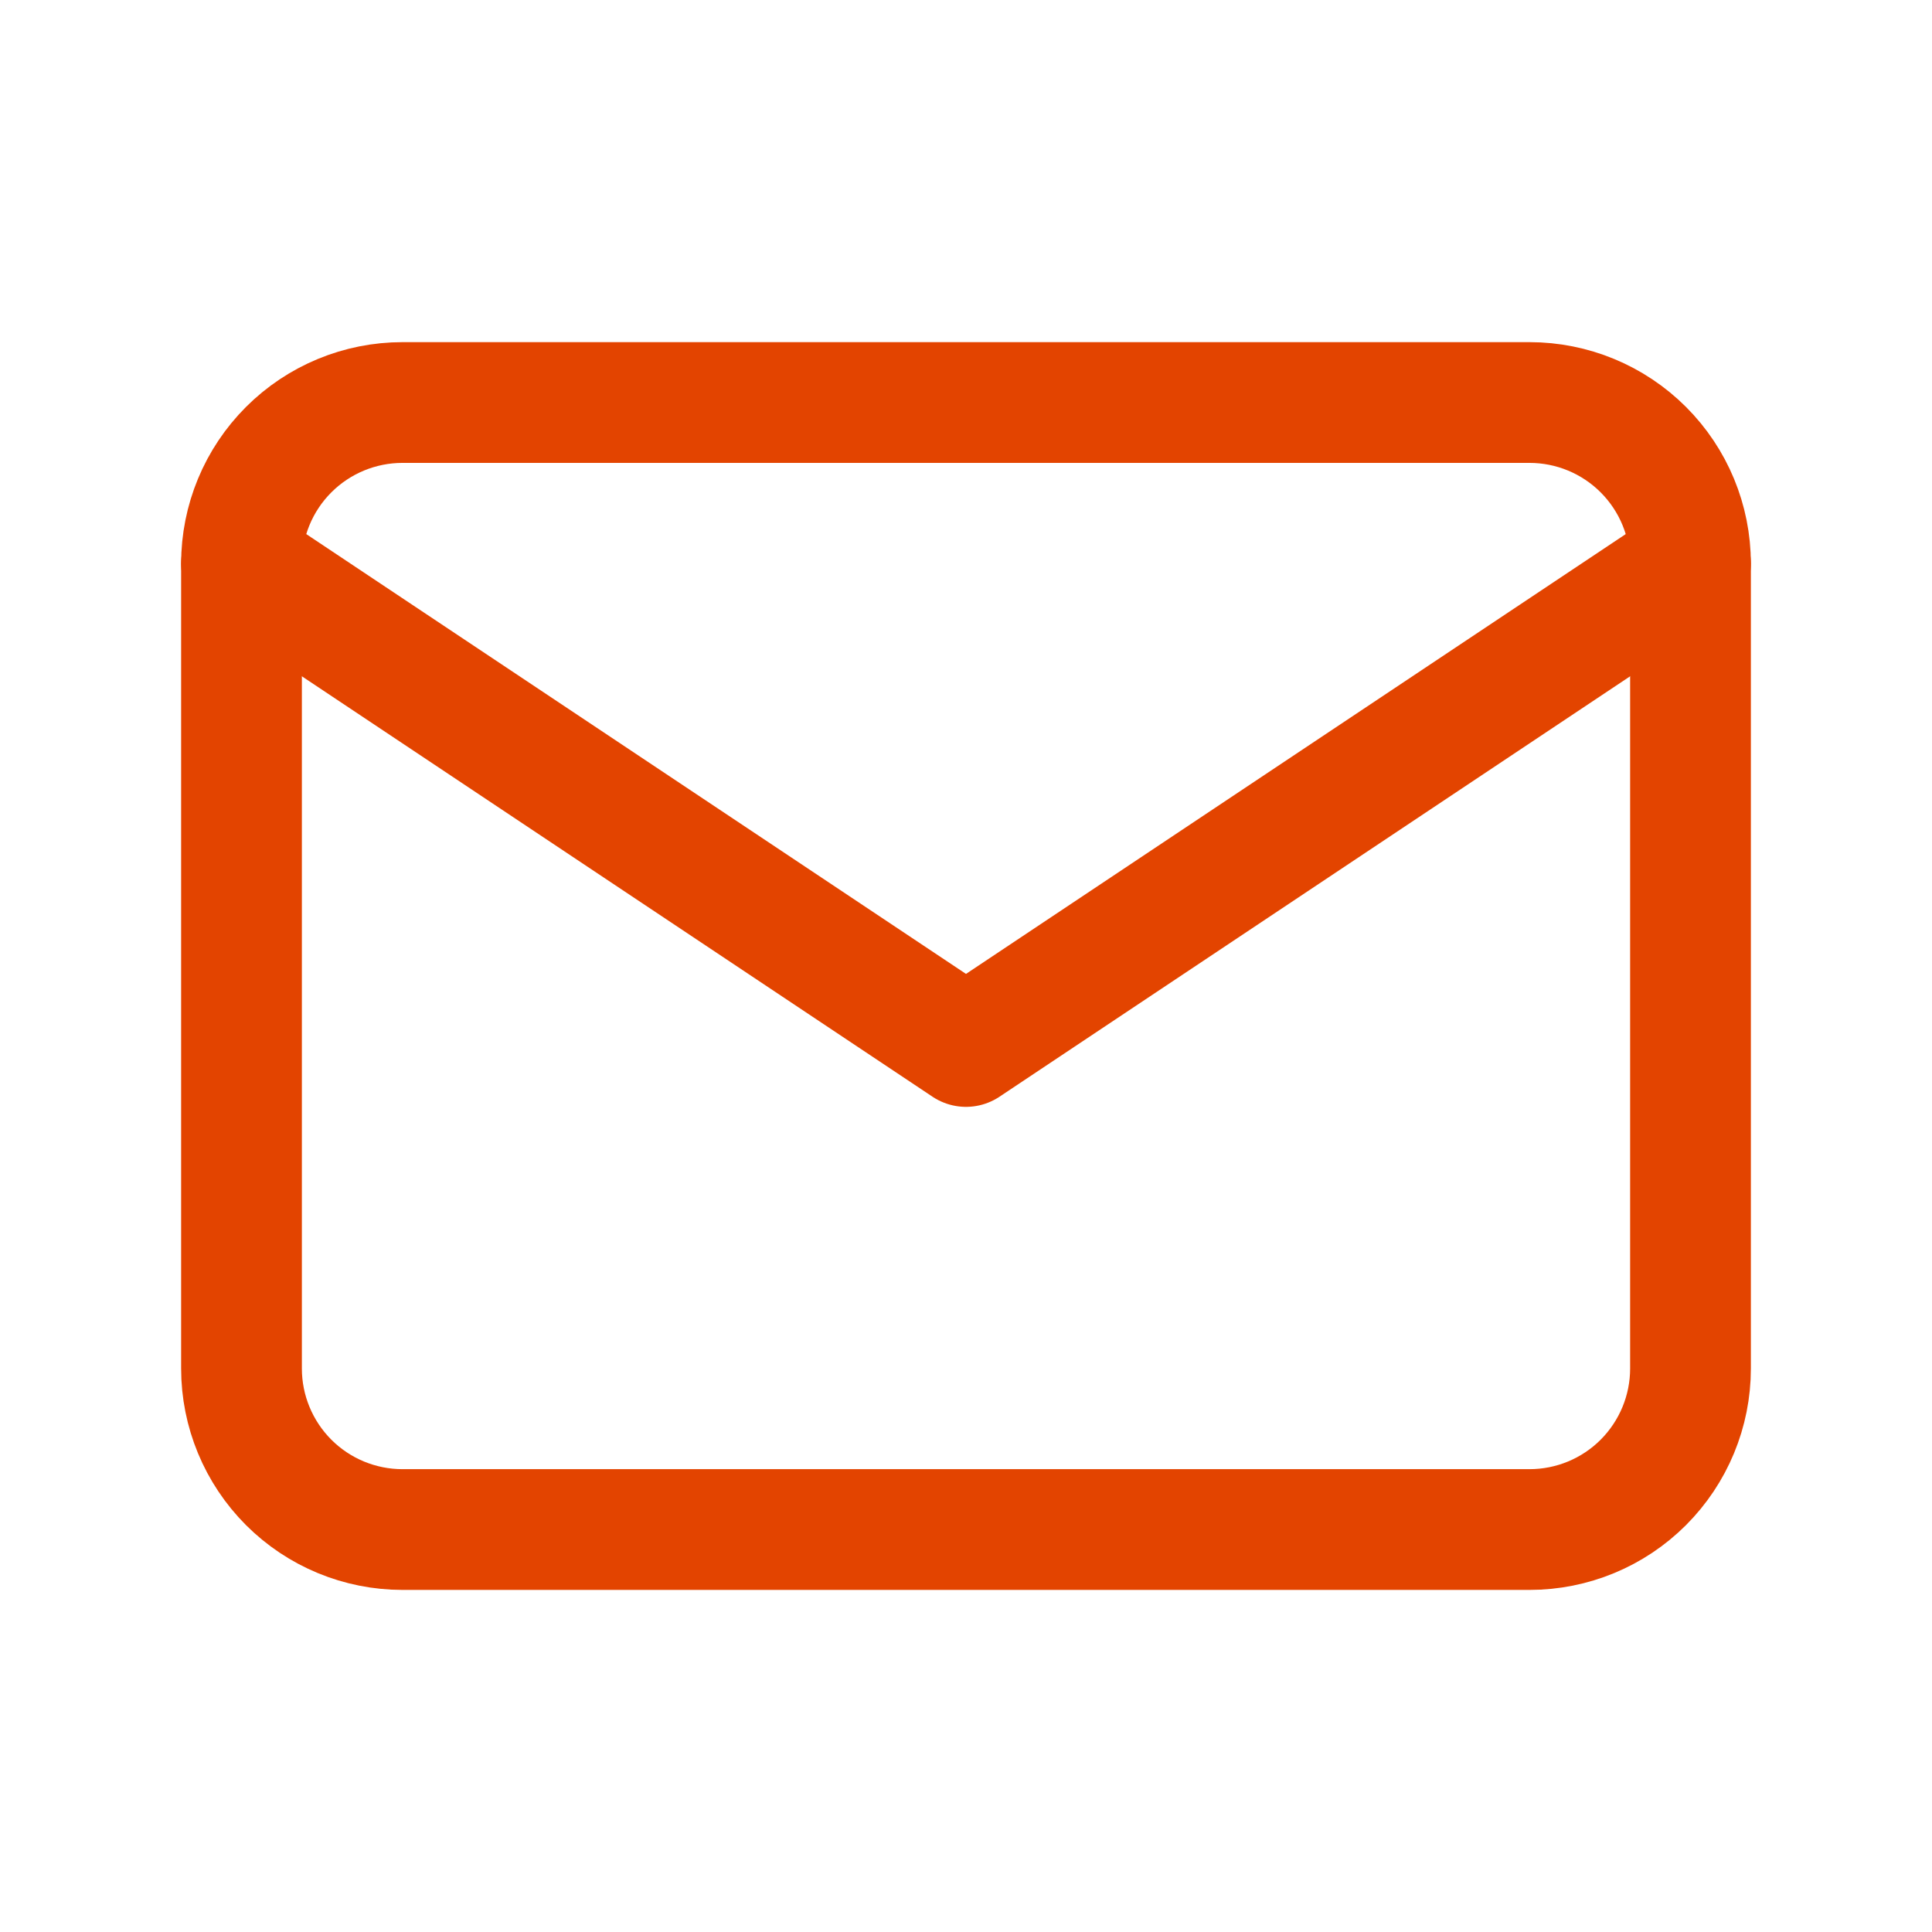 <svg width="32" height="32" viewBox="0 0 32 32" fill="none" xmlns="http://www.w3.org/2000/svg">
<g clip-path="url(#clip0_19108_1595)">
<path d="M4 9.334C4 8.626 4.281 7.948 4.781 7.448C5.281 6.948 5.959 6.667 6.667 6.667H25.333C26.041 6.667 26.719 6.948 27.219 7.448C27.719 7.948 28 8.626 28 9.334V22.667C28 23.374 27.719 24.052 27.219 24.553C26.719 25.053 26.041 25.334 25.333 25.334H6.667C5.959 25.334 5.281 25.053 4.781 24.553C4.281 24.052 4 23.374 4 22.667V9.334Z" stroke="#E34400" stroke-width="2" stroke-linecap="round" stroke-linejoin="round"/>
<path d="M4 9.333L16 17.333L28 9.333" stroke="#E34400" stroke-width="2" stroke-linecap="round" stroke-linejoin="round"/>
</g>
<defs>
<clipPath id="clip0_19108_1595">
<rect width="32" height="32" fill="white"/>
</clipPath>
</defs>
</svg>
